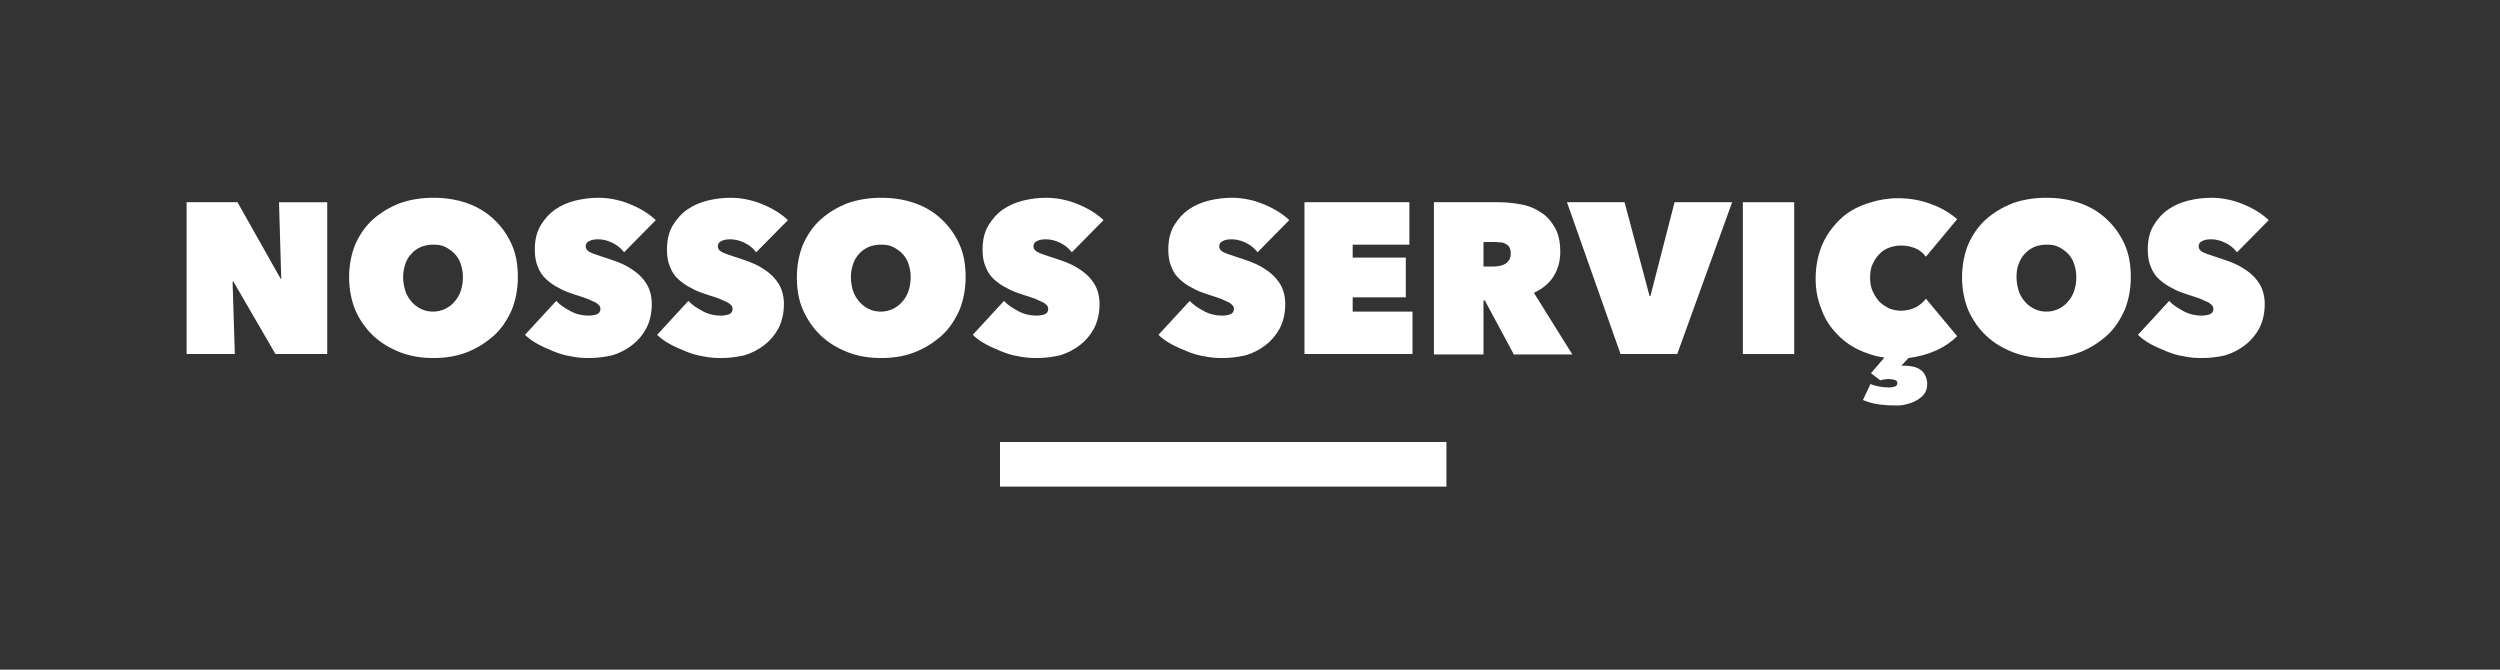 <?xml version="1.0" encoding="utf-8"?>
<!-- Generator: Adobe Illustrator 18.0.0, SVG Export Plug-In . SVG Version: 6.00 Build 0)  -->
<!DOCTYPE svg PUBLIC "-//W3C//DTD SVG 1.1//EN" "http://www.w3.org/Graphics/SVG/1.1/DTD/svg11.dtd">
<svg version="1.1" id="Camada_1" xmlns="http://www.w3.org/2000/svg" xmlns:xlink="http://www.w3.org/1999/xlink" x="0px" y="0px"
	 viewBox="0 0 560 150" enable-background="new 0 0 560 150" xml:space="preserve">
<rect x="0" y="0" width="560" height="150" fill="#333333" stroke="none"/>
<rect x="224" y="99" fill="#FFFFFF" width="100" height="10"/>
<g>
	<path fill="#FFFFFF" d="M41.8,45.3h11.4l9.7,17.2H63l-0.5-17.2h10.8v34H61.7l-9.4-16.2h-0.2l0.5,16.2H41.8V45.3z"/>
	<path fill="#FFFFFF" d="M78.2,62.1c0-2.7,0.5-5.2,1.4-7.4c1-2.2,2.3-4.1,4-5.6c1.7-1.5,3.7-2.7,6-3.6c2.3-0.8,4.8-1.2,7.5-1.2
		c2.7,0,5.2,0.4,7.5,1.2c2.3,0.8,4.3,2,6,3.6s3,3.4,4,5.6s1.4,4.6,1.4,7.4c0,2.7-0.5,5.2-1.4,7.4c-1,2.2-2.3,4.2-4,5.7
		s-3.7,2.8-6,3.7c-2.3,0.9-4.8,1.3-7.5,1.3c-2.7,0-5.2-0.4-7.5-1.3c-2.3-0.9-4.3-2.1-6-3.7c-1.7-1.6-3-3.5-4-5.7
		C78.7,67.3,78.2,64.8,78.2,62.1z M90.3,62.1c0,1.1,0.2,2.1,0.5,3.1c0.3,0.9,0.8,1.7,1.4,2.4c0.6,0.7,1.3,1.2,2.1,1.6
		c0.8,0.4,1.7,0.6,2.7,0.6s1.8-0.2,2.7-0.6c0.8-0.4,1.5-0.9,2.1-1.6c0.6-0.7,1.1-1.5,1.4-2.4c0.3-0.9,0.5-2,0.5-3.1
		c0-1.1-0.2-2.1-0.5-3s-0.8-1.7-1.4-2.3c-0.6-0.6-1.3-1.1-2.1-1.5c-0.8-0.4-1.7-0.5-2.7-0.5s-1.9,0.2-2.7,0.5
		c-0.8,0.4-1.5,0.8-2.1,1.5c-0.6,0.6-1.1,1.4-1.4,2.3C90.5,60,90.3,61,90.3,62.1z"/>
	<path fill="#FFFFFF" d="M131.9,80.2c-1.4,0-2.7-0.1-4.1-0.4c-1.3-0.2-2.6-0.6-3.8-1.1c-1.2-0.5-2.4-1-3.5-1.6s-2.1-1.3-2.9-2.1
		l7-7.6c0.8,0.9,1.9,1.6,3.2,2.3c1.3,0.7,2.7,1,4.1,1c0.6,0,1.2-0.1,1.8-0.3c0.5-0.2,0.8-0.6,0.8-1.2c0-0.3-0.1-0.6-0.3-0.8
		c-0.2-0.2-0.5-0.5-0.9-0.7c-0.4-0.2-1.1-0.5-1.8-0.8c-0.8-0.3-1.8-0.6-3-1c-1.2-0.4-2.3-0.8-3.3-1.4c-1.1-0.5-2-1.2-2.8-1.9
		s-1.5-1.7-1.9-2.8c-0.5-1.1-0.7-2.4-0.7-3.9c0-2.1,0.4-3.9,1.3-5.4c0.9-1.5,2-2.7,3.3-3.6s2.9-1.6,4.6-2s3.4-0.6,5-0.6
		c2.2,0,4.5,0.4,6.8,1.3c2.3,0.9,4.4,2.1,6.1,3.7l-7.1,7.2c-0.8-1-1.7-1.7-2.8-2.2c-1.1-0.5-2.1-0.7-3-0.7c-0.8,0-1.5,0.1-2,0.4
		c-0.5,0.2-0.8,0.6-0.8,1.2c0,0.5,0.3,0.9,0.8,1.2c0.5,0.3,1.4,0.6,2.6,1c1.2,0.4,2.5,0.8,3.8,1.3c1.3,0.5,2.6,1.2,3.7,2
		c1.1,0.8,2.1,1.8,2.8,3c0.7,1.2,1.1,2.7,1.1,4.4c0,2-0.4,3.8-1.2,5.4c-0.8,1.5-1.9,2.8-3.2,3.8c-1.3,1-2.8,1.8-4.5,2.3
		C135.3,80,133.6,80.2,131.9,80.2z"/>
	<path fill="#FFFFFF" d="M161.5,80.2c-1.4,0-2.7-0.1-4.1-0.4c-1.3-0.2-2.6-0.6-3.8-1.1c-1.2-0.5-2.4-1-3.5-1.6s-2.1-1.3-2.9-2.1
		l7-7.6c0.8,0.9,1.9,1.6,3.2,2.3c1.3,0.7,2.7,1,4.1,1c0.6,0,1.2-0.1,1.8-0.3c0.5-0.2,0.8-0.6,0.8-1.2c0-0.3-0.1-0.6-0.3-0.8
		c-0.2-0.2-0.5-0.5-0.9-0.7c-0.4-0.2-1.1-0.5-1.8-0.8c-0.8-0.3-1.8-0.6-3-1c-1.2-0.4-2.3-0.8-3.3-1.4c-1.1-0.5-2-1.2-2.8-1.9
		s-1.5-1.7-1.9-2.8c-0.5-1.1-0.7-2.4-0.7-3.9c0-2.1,0.4-3.9,1.3-5.4c0.9-1.5,2-2.7,3.3-3.6s2.9-1.6,4.6-2s3.4-0.6,5-0.6
		c2.2,0,4.5,0.4,6.8,1.3c2.3,0.9,4.4,2.1,6.1,3.7l-7.1,7.2c-0.8-1-1.7-1.7-2.8-2.2c-1.1-0.5-2.1-0.7-3-0.7c-0.8,0-1.5,0.1-2,0.4
		c-0.5,0.2-0.8,0.6-0.8,1.2c0,0.5,0.3,0.9,0.8,1.2c0.5,0.3,1.4,0.6,2.6,1c1.2,0.4,2.5,0.8,3.8,1.3c1.3,0.5,2.6,1.2,3.7,2
		c1.1,0.8,2.1,1.8,2.8,3c0.7,1.2,1.1,2.7,1.1,4.4c0,2-0.4,3.8-1.2,5.4c-0.8,1.5-1.9,2.8-3.2,3.8c-1.3,1-2.8,1.8-4.5,2.3
		C164.9,80,163.2,80.2,161.5,80.2z"/>
	<path fill="#FFFFFF" d="M178.5,62.1c0-2.7,0.5-5.2,1.4-7.4c1-2.2,2.3-4.1,4-5.6c1.7-1.5,3.7-2.7,6-3.6c2.3-0.8,4.8-1.2,7.5-1.2
		c2.7,0,5.2,0.4,7.5,1.2c2.3,0.8,4.3,2,6,3.6s3,3.4,4,5.6s1.4,4.6,1.4,7.4c0,2.7-0.5,5.2-1.4,7.4c-1,2.2-2.3,4.2-4,5.7
		s-3.7,2.8-6,3.7c-2.3,0.9-4.8,1.3-7.5,1.3c-2.7,0-5.2-0.4-7.5-1.3c-2.3-0.9-4.3-2.1-6-3.7c-1.7-1.6-3-3.5-4-5.7
		C178.9,67.3,178.5,64.8,178.5,62.1z M190.6,62.1c0,1.1,0.2,2.1,0.5,3.1c0.3,0.9,0.8,1.7,1.4,2.4c0.6,0.7,1.3,1.2,2.1,1.6
		c0.8,0.4,1.7,0.6,2.7,0.6s1.8-0.2,2.7-0.6c0.8-0.4,1.5-0.9,2.1-1.6c0.6-0.7,1.1-1.5,1.4-2.4c0.3-0.9,0.5-2,0.5-3.1
		c0-1.1-0.2-2.1-0.5-3s-0.8-1.7-1.4-2.3c-0.6-0.6-1.3-1.1-2.1-1.5c-0.8-0.4-1.7-0.5-2.7-0.5s-1.9,0.2-2.7,0.5
		c-0.8,0.4-1.5,0.8-2.1,1.5c-0.6,0.6-1.1,1.4-1.4,2.3C190.8,60,190.6,61,190.6,62.1z"/>
	<path fill="#FFFFFF" d="M232.2,80.2c-1.4,0-2.7-0.1-4.1-0.4c-1.3-0.2-2.6-0.6-3.8-1.1c-1.2-0.5-2.4-1-3.5-1.6s-2.1-1.3-2.9-2.1
		l7-7.6c0.8,0.9,1.9,1.6,3.2,2.3c1.3,0.7,2.7,1,4.1,1c0.6,0,1.2-0.1,1.8-0.3c0.5-0.2,0.8-0.6,0.8-1.2c0-0.3-0.1-0.6-0.3-0.8
		c-0.2-0.2-0.5-0.5-0.9-0.7c-0.4-0.2-1.1-0.5-1.8-0.8c-0.8-0.3-1.8-0.6-3-1c-1.2-0.4-2.3-0.8-3.3-1.4c-1.1-0.5-2-1.2-2.8-1.9
		s-1.5-1.7-1.9-2.8c-0.5-1.1-0.7-2.4-0.7-3.9c0-2.1,0.4-3.9,1.3-5.4c0.9-1.5,2-2.7,3.3-3.6s2.9-1.6,4.6-2s3.4-0.6,5-0.6
		c2.2,0,4.5,0.4,6.8,1.3c2.3,0.9,4.4,2.1,6.1,3.7l-7.1,7.2c-0.8-1-1.7-1.7-2.8-2.2c-1.1-0.5-2.1-0.7-3-0.7c-0.8,0-1.5,0.1-2,0.4
		c-0.5,0.2-0.8,0.6-0.8,1.2c0,0.5,0.3,0.9,0.8,1.2c0.5,0.3,1.4,0.6,2.6,1c1.2,0.4,2.5,0.8,3.8,1.3c1.3,0.5,2.6,1.2,3.7,2
		c1.1,0.8,2.1,1.8,2.8,3c0.7,1.2,1.1,2.7,1.1,4.4c0,2-0.4,3.8-1.2,5.4c-0.8,1.5-1.9,2.8-3.2,3.8c-1.3,1-2.8,1.8-4.5,2.3
		C235.6,80,233.9,80.2,232.2,80.2z"/>
	<path fill="#FFFFFF" d="M273.8,80.2c-1.4,0-2.7-0.1-4.1-0.4c-1.3-0.2-2.6-0.6-3.8-1.1c-1.2-0.5-2.4-1-3.5-1.6s-2.1-1.3-2.9-2.1
		l7-7.6c0.8,0.9,1.9,1.6,3.2,2.3c1.3,0.7,2.7,1,4.1,1c0.6,0,1.2-0.1,1.8-0.3c0.5-0.2,0.8-0.6,0.8-1.2c0-0.3-0.1-0.6-0.3-0.8
		c-0.2-0.2-0.5-0.5-0.9-0.7c-0.4-0.2-1.1-0.5-1.8-0.8c-0.8-0.3-1.8-0.6-3-1c-1.2-0.4-2.3-0.8-3.3-1.4c-1.1-0.5-2-1.2-2.8-1.9
		s-1.5-1.7-1.9-2.8c-0.5-1.1-0.7-2.4-0.7-3.9c0-2.1,0.4-3.9,1.3-5.4c0.9-1.5,2-2.7,3.3-3.6s2.9-1.6,4.6-2s3.4-0.6,5-0.6
		c2.2,0,4.5,0.4,6.8,1.3c2.3,0.9,4.4,2.1,6.1,3.7l-7.1,7.2c-0.8-1-1.7-1.7-2.8-2.2c-1.1-0.5-2.1-0.7-3-0.7c-0.8,0-1.5,0.1-2,0.4
		c-0.5,0.2-0.8,0.6-0.8,1.2c0,0.5,0.3,0.9,0.8,1.2c0.5,0.3,1.4,0.6,2.6,1c1.2,0.4,2.5,0.8,3.8,1.3c1.3,0.5,2.6,1.2,3.7,2
		c1.1,0.8,2.1,1.8,2.8,3c0.7,1.2,1.1,2.7,1.1,4.4c0,2-0.4,3.8-1.2,5.4c-0.8,1.5-1.9,2.8-3.2,3.8c-1.3,1-2.8,1.8-4.5,2.3
		C277.2,80,275.5,80.2,273.8,80.2z"/>
	<path fill="#FFFFFF" d="M292.3,45.3h23.4v9.5H303v2.9h11.9v8.9H303v3.2h13.4v9.5h-24.2V45.3z"/>
	<path fill="#FFFFFF" d="M321.2,45.3h14.6c1.7,0,3.3,0.2,5,0.5c1.6,0.3,3.1,0.9,4.4,1.8c1.3,0.8,2.3,2,3.1,3.4
		c0.8,1.4,1.2,3.2,1.2,5.4c0,2.1-0.5,3.9-1.5,5.5c-1,1.6-2.5,2.8-4.4,3.7l8.6,13.8h-13.1l-6.5-12.1h-0.3v12.1h-11.1V45.3z
		 M332.2,59.7h2.2c0.4,0,0.8,0,1.3-0.1c0.5-0.1,0.9-0.2,1.3-0.4c0.4-0.2,0.7-0.5,1-0.9c0.3-0.4,0.4-0.9,0.4-1.5
		c0-0.6-0.1-1.1-0.3-1.4c-0.2-0.4-0.5-0.6-0.9-0.8c-0.3-0.2-0.7-0.3-1.1-0.3c-0.4,0-0.8-0.1-1.1-0.1h-2.7V59.7z"/>
	<path fill="#FFFFFF" d="M351,45.3h12.9l5.6,21h0.2l5.4-21H388l-12.3,34H363L351,45.3z"/>
	<path fill="#FFFFFF" d="M390.4,45.3h11.5v34h-11.5V45.3z"/>
	<path fill="#FFFFFF" d="M423.7,90.8c-0.5,0-1,0-1.6-0.1c-0.6,0-1.1-0.1-1.7-0.2c-0.6-0.1-1.1-0.2-1.7-0.4s-1-0.3-1.4-0.5L419,86
		c0.5,0.3,1.2,0.4,2,0.6c0.8,0.1,1.5,0.2,2.1,0.2c0.5,0,0.9-0.1,1.3-0.2c0.4-0.1,0.6-0.4,0.6-0.8c0-0.4-0.2-0.6-0.6-0.7
		c-0.4-0.1-0.8-0.2-1.2-0.2c-0.7,0-1.4,0.1-2,0.3l-2.1-1.6l3-3.5c-2.2-0.3-4.2-1-6.1-1.9c-1.9-1-3.5-2.2-4.9-3.8
		c-1.4-1.5-2.5-3.3-3.2-5.4c-0.8-2-1.2-4.2-1.2-6.6c0-2.7,0.5-5.2,1.4-7.4s2.3-4.1,3.9-5.7s3.6-2.8,5.9-3.6c2.3-0.8,4.7-1.3,7.2-1.3
		c2.6,0,5.1,0.4,7.4,1.3c2.3,0.8,4.3,2,5.9,3.4l-7,8.4c-0.6-0.8-1.4-1.5-2.4-1.9s-2-0.6-3.2-0.6c-1,0-1.9,0.2-2.7,0.5
		c-0.8,0.3-1.6,0.8-2.2,1.5c-0.6,0.6-1.1,1.4-1.5,2.3c-0.4,0.9-0.5,1.9-0.5,3c0,1.1,0.2,2.1,0.6,3c0.4,0.9,0.9,1.6,1.5,2.3
		c0.6,0.6,1.4,1.1,2.2,1.5c0.8,0.3,1.7,0.5,2.6,0.5c1.3,0,2.4-0.3,3.4-0.8c0.9-0.5,1.7-1.2,2.2-1.9l7,8.4c-1.3,1.3-2.9,2.4-4.7,3.2
		c-1.8,0.8-3.9,1.4-6.2,1.7l-1.6,1.7c0.2,0,0.4,0,0.8,0c0.5,0,1.1,0.1,1.7,0.2c0.6,0.1,1.1,0.3,1.6,0.6c0.5,0.3,0.9,0.7,1.2,1.3
		s0.5,1.2,0.5,2c0,1-0.3,1.8-0.8,2.4c-0.5,0.6-1.2,1.1-2,1.5c-0.8,0.4-1.6,0.6-2.5,0.8S424.5,90.8,423.7,90.8z"/>
	<path fill="#FFFFFF" d="M439.5,62.1c0-2.7,0.5-5.2,1.4-7.4c1-2.2,2.3-4.1,4-5.6c1.7-1.5,3.7-2.7,6-3.6c2.3-0.8,4.8-1.2,7.5-1.2
		c2.7,0,5.2,0.4,7.5,1.2c2.3,0.8,4.3,2,6,3.6s3,3.4,4,5.6s1.4,4.6,1.4,7.4c0,2.7-0.5,5.2-1.4,7.4c-1,2.2-2.3,4.2-4,5.7
		s-3.7,2.8-6,3.7c-2.3,0.9-4.8,1.3-7.5,1.3c-2.7,0-5.2-0.4-7.5-1.3c-2.3-0.9-4.3-2.1-6-3.7c-1.7-1.6-3-3.5-4-5.7
		C440,67.3,439.5,64.8,439.5,62.1z M451.7,62.1c0,1.1,0.2,2.1,0.5,3.1c0.3,0.9,0.8,1.7,1.4,2.4c0.6,0.7,1.3,1.2,2.1,1.6
		c0.8,0.4,1.7,0.6,2.7,0.6s1.8-0.2,2.7-0.6c0.8-0.4,1.5-0.9,2.1-1.6c0.6-0.7,1.1-1.5,1.4-2.4c0.3-0.9,0.5-2,0.5-3.1
		c0-1.1-0.2-2.1-0.5-3s-0.8-1.7-1.4-2.3c-0.6-0.6-1.3-1.1-2.1-1.5c-0.8-0.4-1.7-0.5-2.7-0.5s-1.9,0.2-2.7,0.5
		c-0.8,0.4-1.5,0.8-2.1,1.5c-0.6,0.6-1.1,1.4-1.4,2.3C451.8,60,451.7,61,451.7,62.1z"/>
	<path fill="#FFFFFF" d="M493.2,80.2c-1.4,0-2.7-0.1-4.1-0.4c-1.3-0.2-2.6-0.6-3.8-1.1c-1.2-0.5-2.4-1-3.5-1.6s-2.1-1.3-2.9-2.1
		l7-7.6c0.8,0.9,1.9,1.6,3.2,2.3c1.3,0.7,2.7,1,4.1,1c0.6,0,1.2-0.1,1.8-0.3c0.5-0.2,0.8-0.6,0.8-1.2c0-0.3-0.1-0.6-0.3-0.8
		c-0.2-0.2-0.5-0.5-0.9-0.7c-0.4-0.2-1.1-0.5-1.8-0.8c-0.8-0.3-1.8-0.6-3-1c-1.2-0.4-2.3-0.8-3.3-1.4c-1.1-0.5-2-1.2-2.8-1.9
		s-1.5-1.7-1.9-2.8c-0.5-1.1-0.7-2.4-0.7-3.9c0-2.1,0.4-3.9,1.3-5.4c0.9-1.5,2-2.7,3.3-3.6s2.9-1.6,4.6-2s3.4-0.6,5-0.6
		c2.2,0,4.5,0.4,6.8,1.3c2.3,0.9,4.4,2.1,6.1,3.7l-7.1,7.2c-0.8-1-1.7-1.7-2.8-2.2c-1.1-0.5-2.1-0.7-3-0.7c-0.8,0-1.5,0.1-2,0.4
		c-0.5,0.2-0.8,0.6-0.8,1.2c0,0.5,0.3,0.9,0.8,1.2c0.5,0.3,1.4,0.6,2.6,1c1.2,0.4,2.5,0.8,3.8,1.3c1.3,0.5,2.6,1.2,3.7,2
		c1.1,0.8,2.1,1.8,2.8,3c0.7,1.2,1.1,2.7,1.1,4.4c0,2-0.4,3.8-1.2,5.4c-0.8,1.5-1.9,2.8-3.2,3.8c-1.3,1-2.8,1.8-4.5,2.3
		C496.7,80,495,80.2,493.2,80.2z"/>
</g>
</svg>
